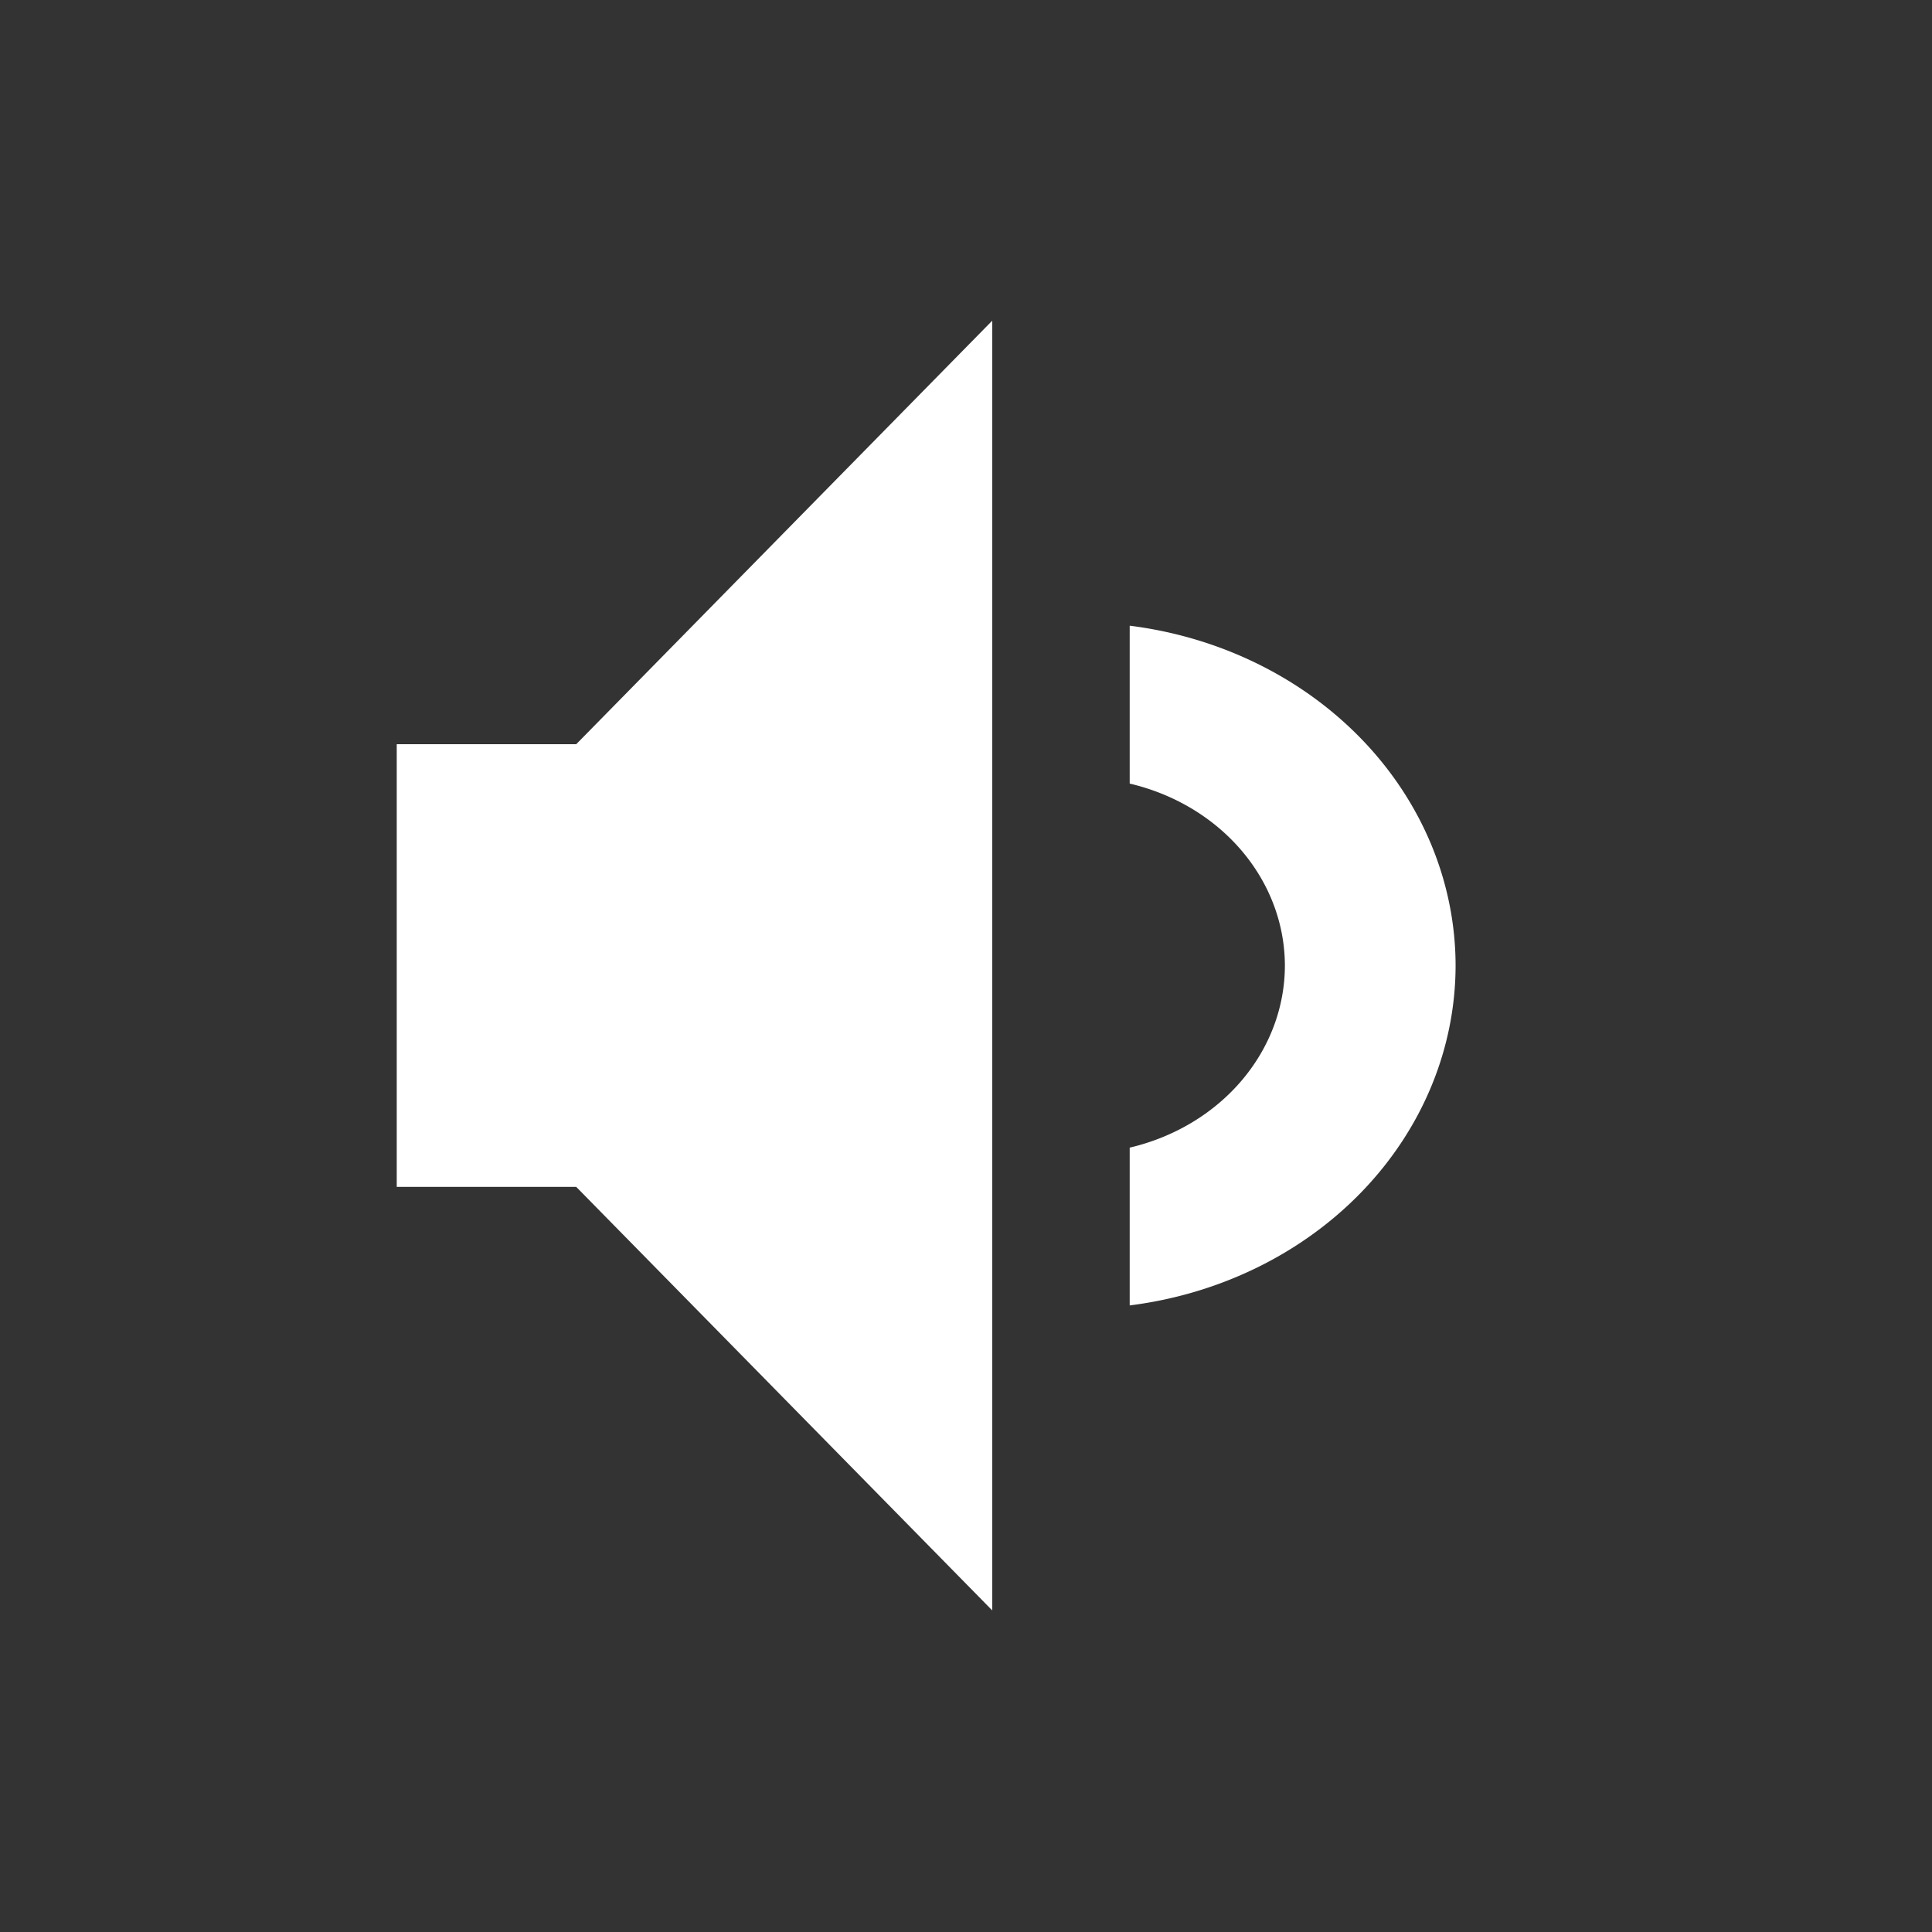 <?xml version="1.0" encoding="UTF-8" standalone="no"?>
<svg
   xmlns:dc="http://purl.org/dc/elements/1.1/"
   xmlns:cc="http://creativecommons.org/ns#"
   xmlns:rdf="http://www.w3.org/1999/02/22-rdf-syntax-ns#"
   xmlns:svg="http://www.w3.org/2000/svg"
   xmlns="http://www.w3.org/2000/svg"
   xmlns:sodipodi="http://sodipodi.sourceforge.net/DTD/sodipodi-0.dtd"
   xmlns:inkscape="http://www.inkscape.org/namespaces/inkscape"
   version="1.1"
   id="svg2"
   viewBox="0 0 100 100"
   height="28.222mm"
   width="28.222mm"
   inkscape:version="0.91 r13725"
   sodipodi:docname="sound.svg">
  <rect x="0" y="0" width="100" height="100" fill="#333333" stroke="none"/>
  <sodipodi:namedview
     pagecolor="#ffffff"
     bordercolor="#666666"
     borderopacity="1"
     objecttolerance="10"
     gridtolerance="10"
     guidetolerance="10"
     inkscape:pageopacity="0"
     inkscape:pageshadow="2"
     inkscape:window-width="2560"
     inkscape:window-height="1390"
     id="namedview4844"
     showgrid="false"
     inkscape:zoom="7.9999999"
     inkscape:cx="111.03427"
     inkscape:cy="45.689785"
     inkscape:window-x="0"
     inkscape:window-y="25"
     inkscape:window-maximized="1"
     inkscape:current-layer="g5586" />
  <defs
     id="defs4" />
  <g
     id="g5586"
     style="fill:#d35f5f"
     transform="matrix(1.093,0,0,1.093,-3.216,-4.68)">
    <path
       style="fill:#ffffff;fill-opacity:1;stroke:none;stroke-width:0.6;stroke-miterlimit:4;stroke-dasharray:none"
       d="m 49.93,19.468 -19.701,20.057 -8.499,0 0,20.962 8.499,0 19.701,20.057 0,-30.095 0,-0.43 0,-0.025 0,-0.43 0,-30.095 z"
       id="rect5507"
       inkscape:connector-curvature="0" />
    <path
       style="fill:#ffffff;fill-opacity:1;stroke:none;stroke-width:0.6;stroke-miterlimit:4;stroke-dasharray:none"
       d="m 56.44,33.912 0,7.477 a 9.798,8.913 0 0 1 7.349,8.618 9.798,8.913 0 0 1 -7.349,8.622 l 0,7.472 A 17.882,16.267 0 0 0 71.873,50.007 17.882,16.267 0 0 0 56.44,33.912 Z"
       id="path6336"
       inkscape:connector-curvature="0" />
  </g>
</svg>
